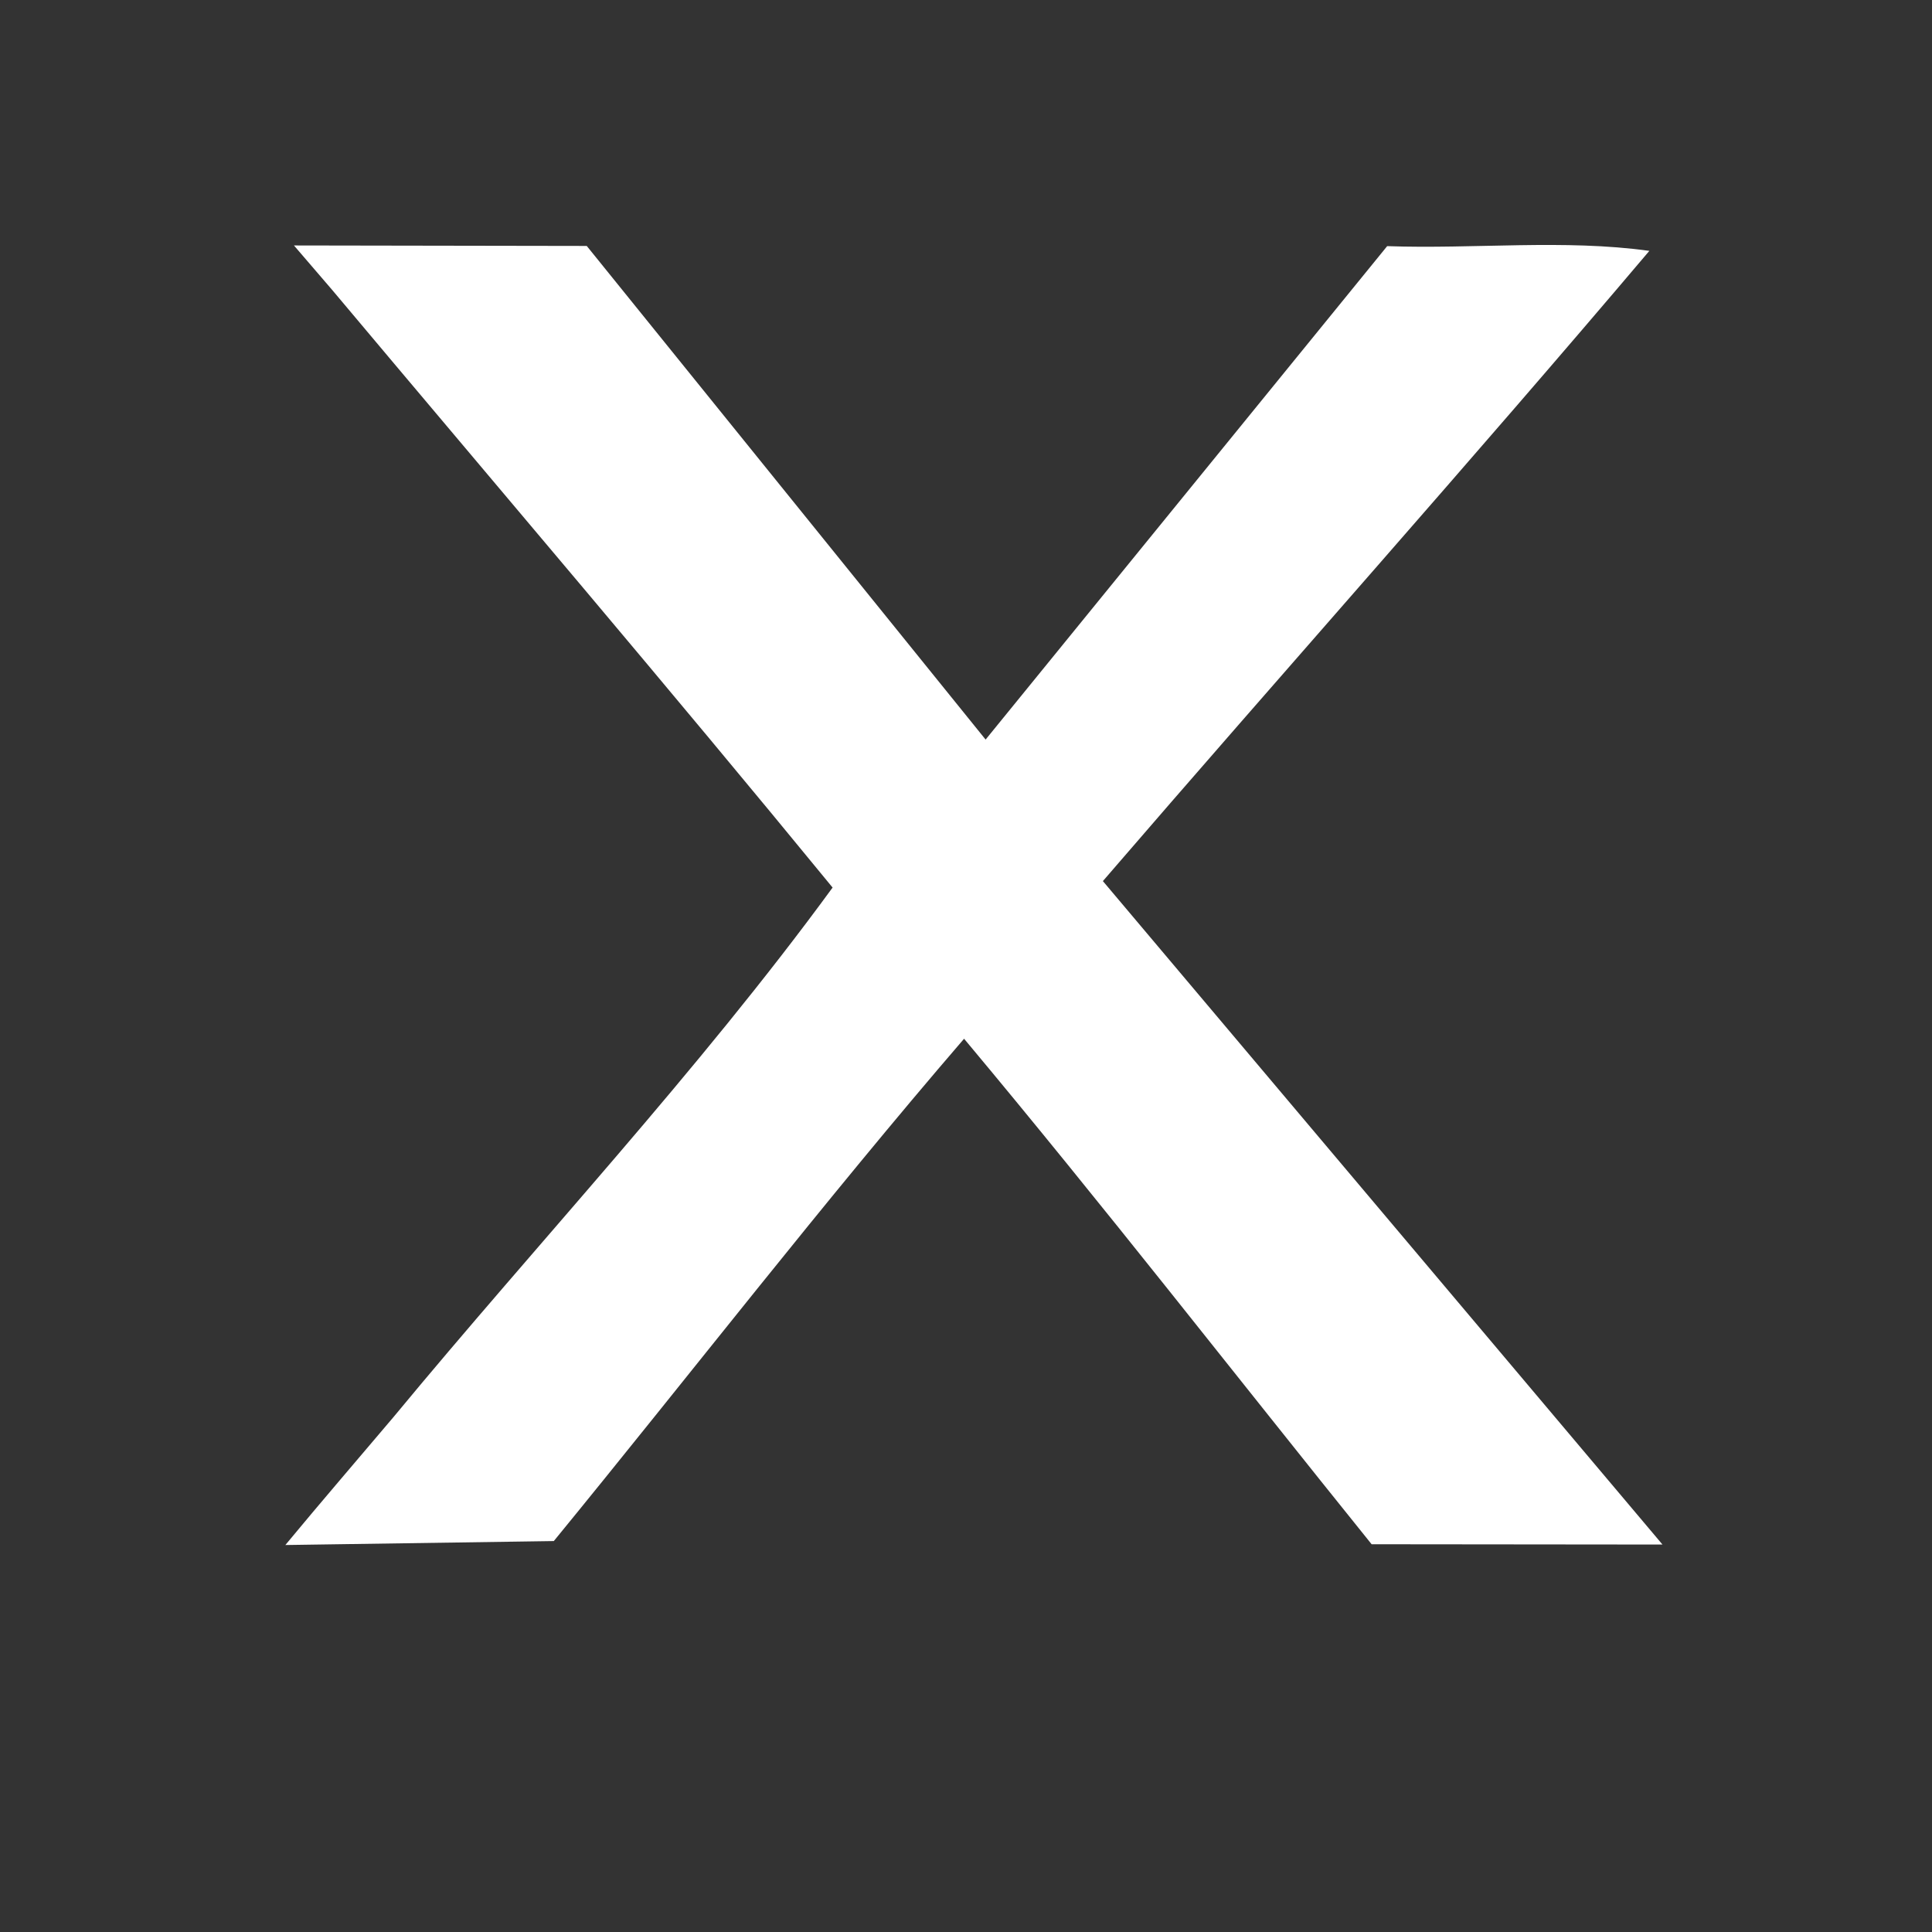 <?xml version="1.0" encoding="UTF-8" standalone="no"?>
<!-- Created with Inkscape (http://www.inkscape.org/) -->

<svg
   width="30px"
   height="30px"
   viewBox="0 0 20 20"
   version="1.1"
   id="svg5"
   inkscape:version="1.1.1 (3bf5ae0d25, 2021-09-20)"
   sodipodi:docname="multiplication_symbol.svg"
   xmlns:inkscape="http://www.inkscape.org/namespaces/inkscape"
   xmlns:sodipodi="http://sodipodi.sourceforge.net/DTD/sodipodi-0.dtd"
   xmlns="http://www.w3.org/2000/svg"
   xmlns:svg="http://www.w3.org/2000/svg">
  <rect x="0" y="0" width="20" height="20" fill="#333333" stroke="none"/>
  <sodipodi:namedview
     id="namedview7"
     pagecolor="#ffffff"
     bordercolor="#666666"
     borderopacity="1.0"
     inkscape:pageshadow="2"
     inkscape:pageopacity="0.0"
     inkscape:pagecheckerboard="0"
     inkscape:document-units="mm"
     showgrid="false"
     width="100mm"
     inkscape:zoom="8.385604"
     inkscape:cx="29.037861"
     inkscape:cy="36.669988"
     inkscape:window-width="1920"
     inkscape:window-height="1017"
     inkscape:window-x="-8"
     inkscape:window-y="1072"
     inkscape:window-maximized="1"
     inkscape:current-layer="layer1" />
  <defs
     id="defs2">
    <marker
       style="overflow:visible"
       id="Arrow1Lstart"
       refX="0"
       refY="0"
       orient="auto"
       inkscape:stockid="Arrow1Lstart"
       inkscape:isstock="true">
      <path
         transform="matrix(0.8,0,0,0.8,10,0)"
         style="fill:context-stroke;fill-rule:evenodd;stroke:context-stroke;stroke-width:1pt"
         d="M 0,0 5,-5 -12.5,0 5,5 Z"
         id="path32500" />
    </marker>
  </defs>
  <g
     inkscape:label="Layer 1"
     inkscape:groupmode="layer"
     id="layer1">
    <g
       aria-label="1"
       id="text17493"
       style="font-size:10.583px;line-height:1.25;stroke-width:0.265" />
    <g
       aria-label="x"
       transform="scale(0.995,1.005)"
       id="text25348"
       style="font-size:12.32px;line-height:1.25;stroke-width:0.308" />
    <g
       aria-label="x"
       id="text35480"
       style="font-size:10.583px;line-height:1.25;stroke-width:0.265" />
    <g
       aria-label="2"
       transform="scale(0.993,1.007)"
       id="text39318"
       style="font-size:6.092px;line-height:1.25;stroke-width:0.152" />
    <path
       style="fill:#ffffff;stroke-width:18.335;stroke-miterlimit:4;stroke-dasharray:none"
       d="M 3.44,3.003 C 5.168,5.061 6.924,7.119 8.619,9.188 7.226,11.094 5.585,12.841 4.073,14.67 3.7,15.111 3.322,15.549 2.954,15.994 c 0.926,-0.014 1.853,-0.027 2.779,-0.041 1.416,-1.73 2.791,-3.51 4.247,-5.2 1.44,1.721 2.813,3.489 4.219,5.233 1.004,0.001 2.008,0.002 3.011,0.003 -1.931,-2.289 -3.862,-4.579 -5.793,-6.868 1.877,-2.178 3.808,-4.34 5.657,-6.524 C 16.192,2.474 15.261,2.58 14.36,2.548 12.975,4.251 11.589,5.953 10.203,7.656 8.827,5.953 7.45,4.25 6.074,2.546 5.063,2.545 4.053,2.543 3.043,2.541 3.175,2.695 3.308,2.849 3.44,3.003 Z"
       id="path46846" />
  </g>
</svg>
